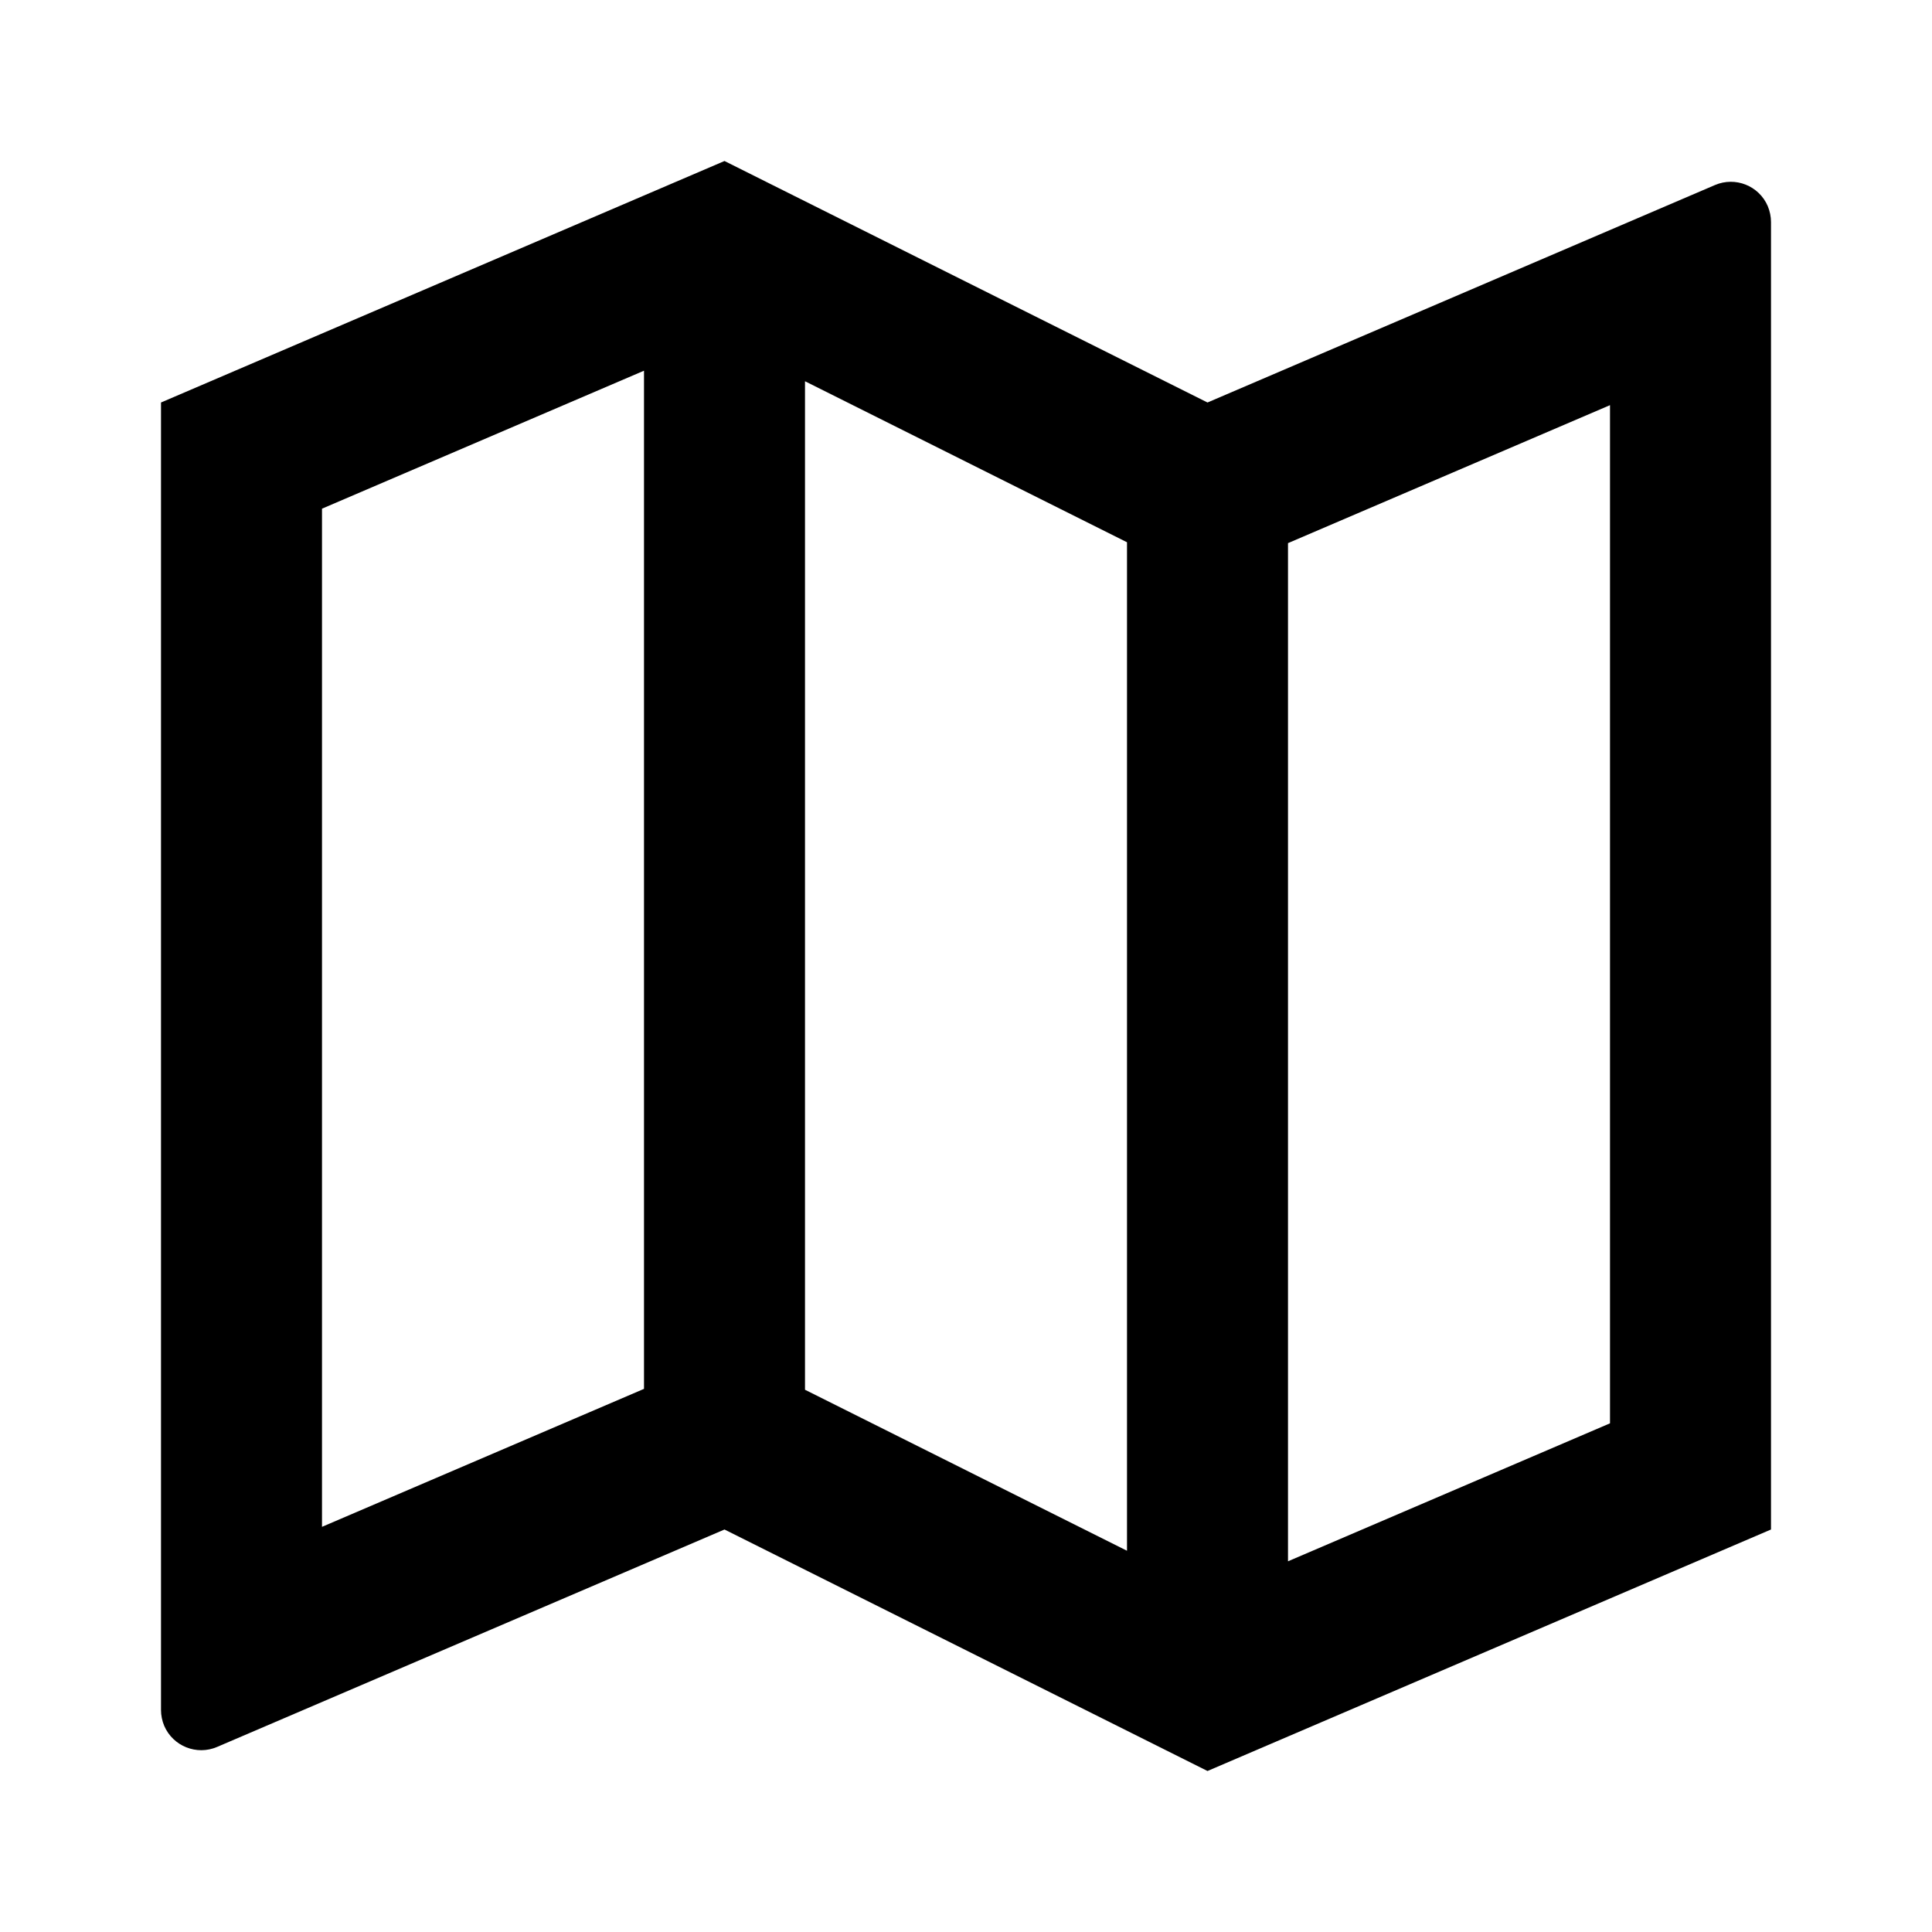 <svg viewBox="0 0 24 24" fill="currentColor" xmlns="http://www.w3.org/2000/svg"><path d="M2 5L9 2L15 5L21.303 2.299C21.557 2.19 21.851 2.307 21.96 2.561C21.986 2.624 22 2.691 22 2.758V19L15 22L9 19L2.697 21.701C2.443 21.81 2.149 21.692 2.04 21.439C2.014 21.377 2 21.309 2 21.242V5ZM16 19.395L20 17.681V5.033L16 6.747V19.395ZM14 19.264V6.736L10 4.736V17.264L14 19.264ZM8 17.253V4.605L4 6.319V18.967L8 17.253Z"/></svg>
